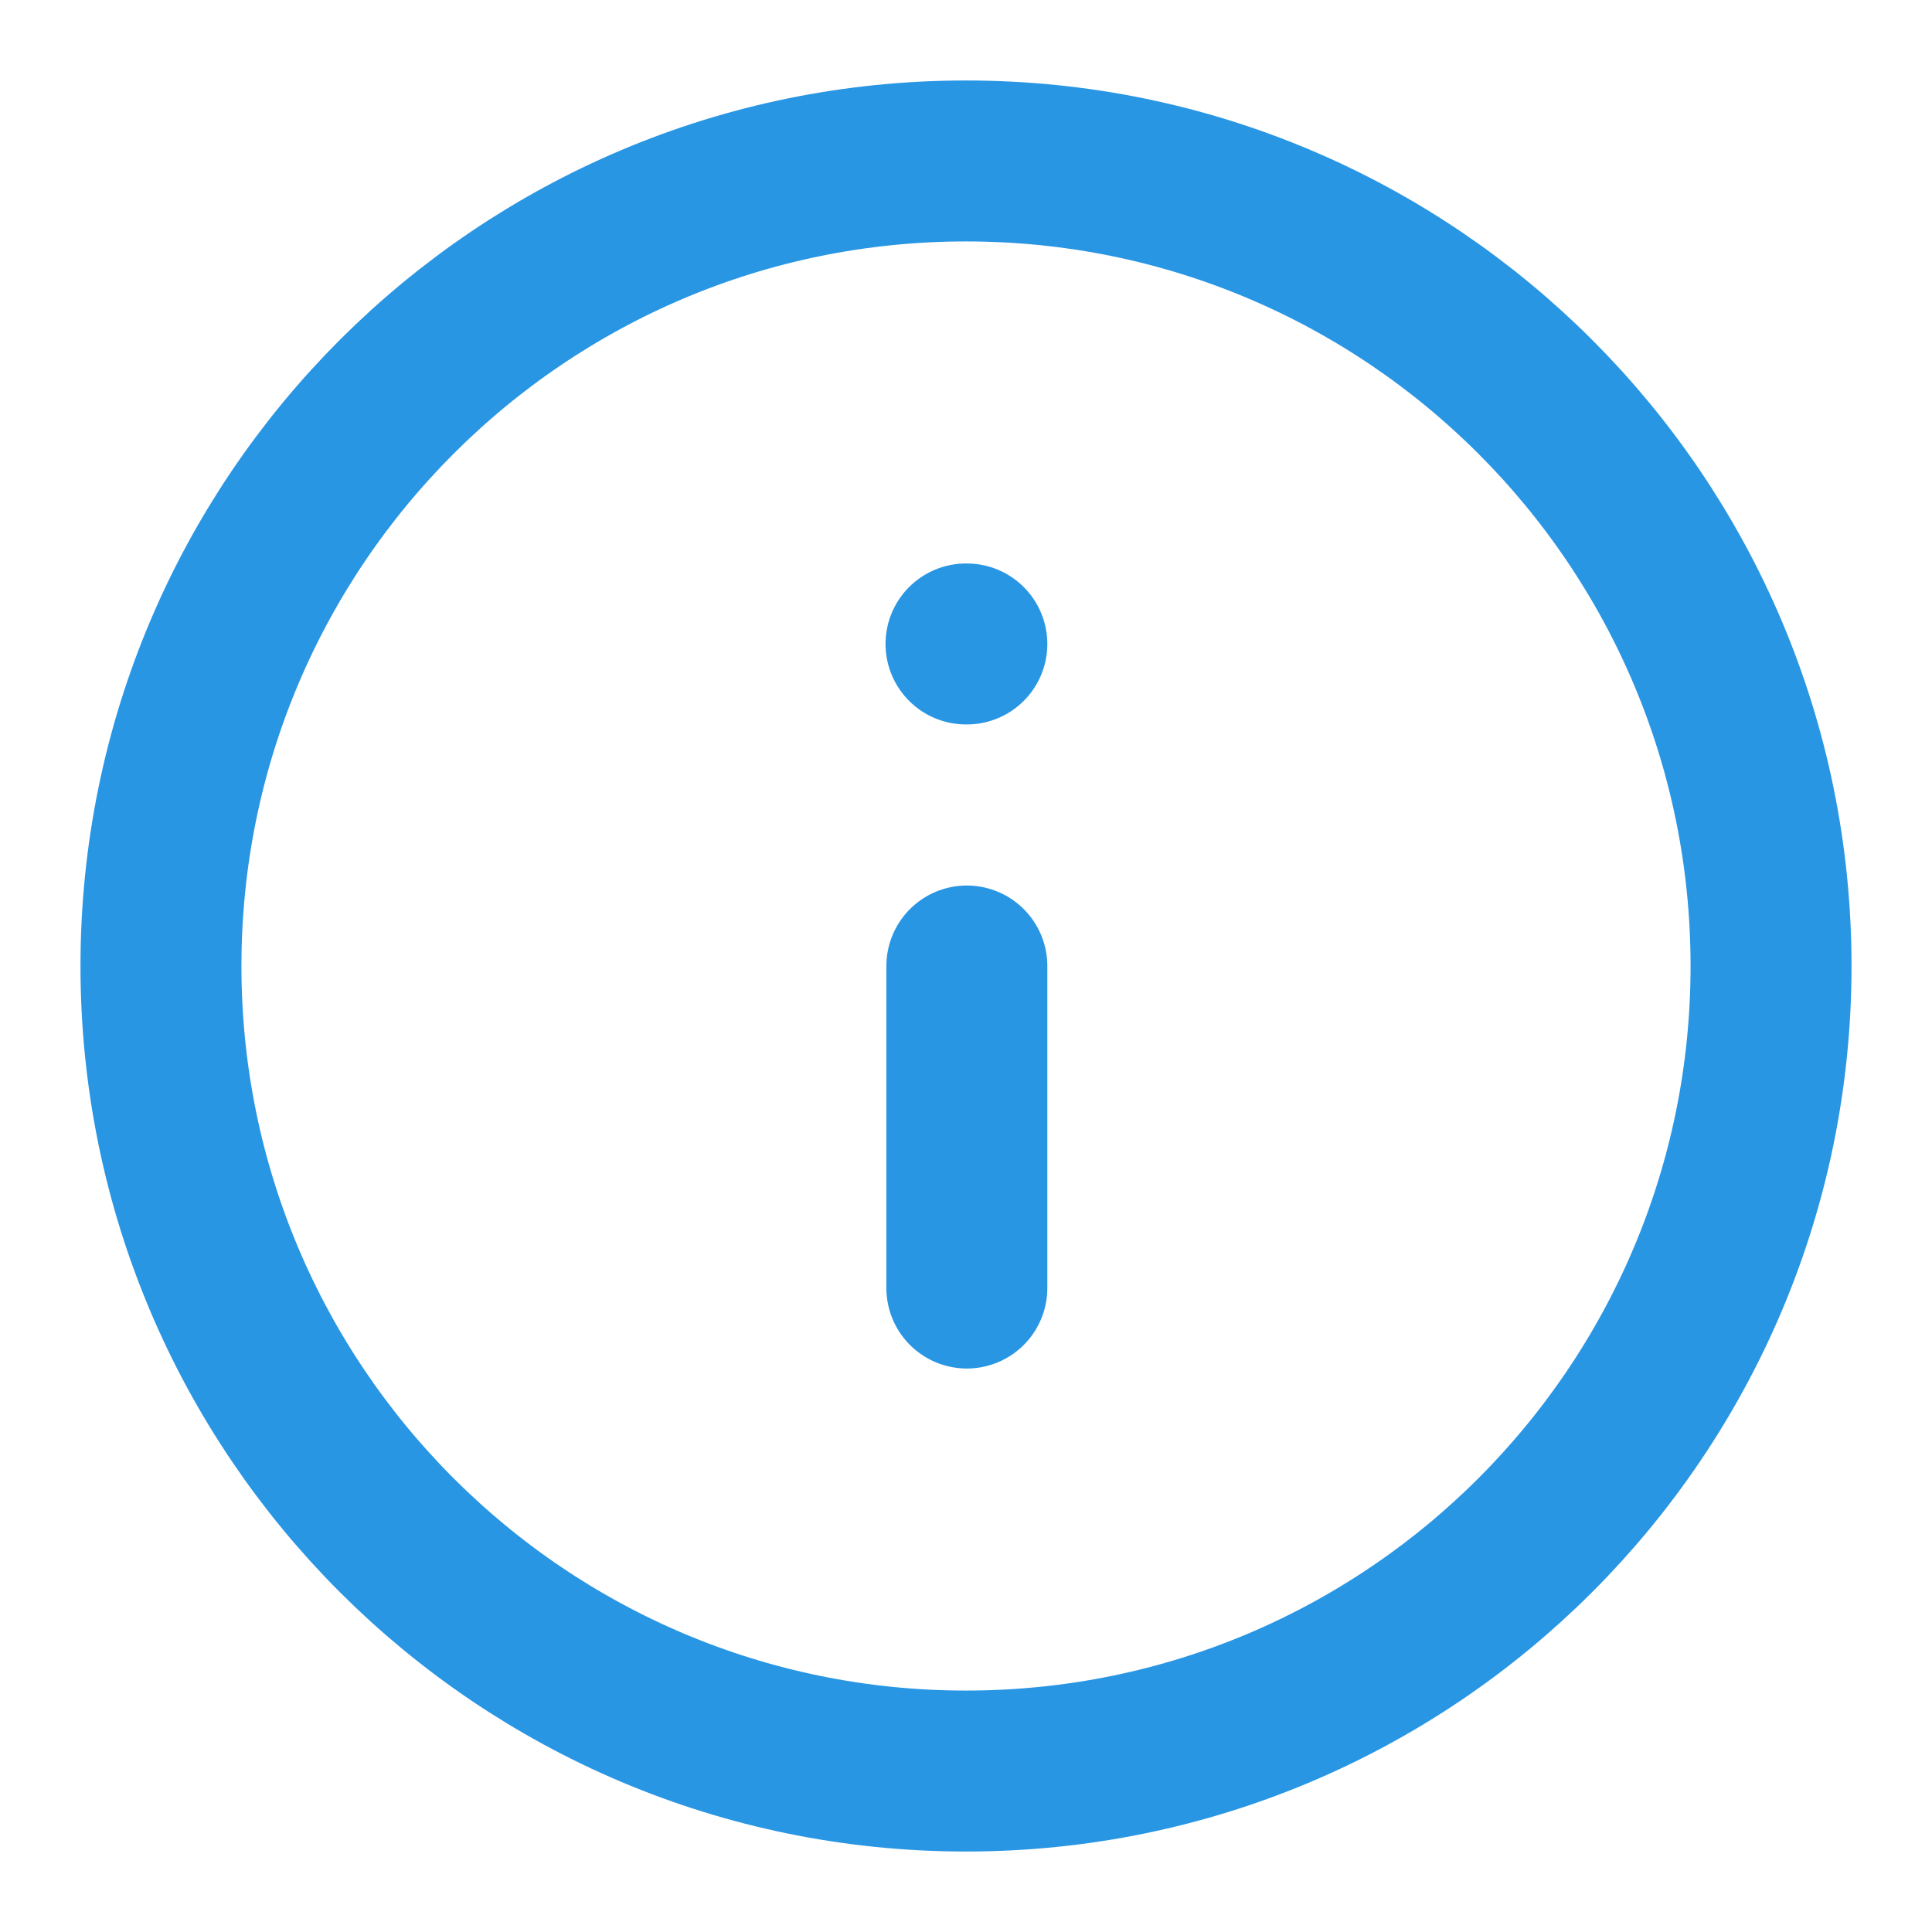 <svg width="16" height="16" viewBox="0 0 16 16" fill="none" xmlns="http://www.w3.org/2000/svg">
<path d="M8 14.667C11.682 14.667 14.667 11.682 14.667 8C14.667 4.318 11.682 1.333 8 1.333C4.318 1.333 1.333 4.318 1.333 8C1.333 11.682 4.318 14.667 8 14.667Z" stroke="#2996E4" stroke-width="1.333" stroke-linecap="round" stroke-linejoin="round"/>
<path d="M8.007 10.667L8.007 8" stroke="#2996E4" stroke-width="1.333" stroke-linecap="round" stroke-linejoin="round"/>
<path d="M8.007 5.333L8 5.333" stroke="#2996E4" stroke-width="1.333" stroke-linecap="round" stroke-linejoin="round"/>
</svg>
